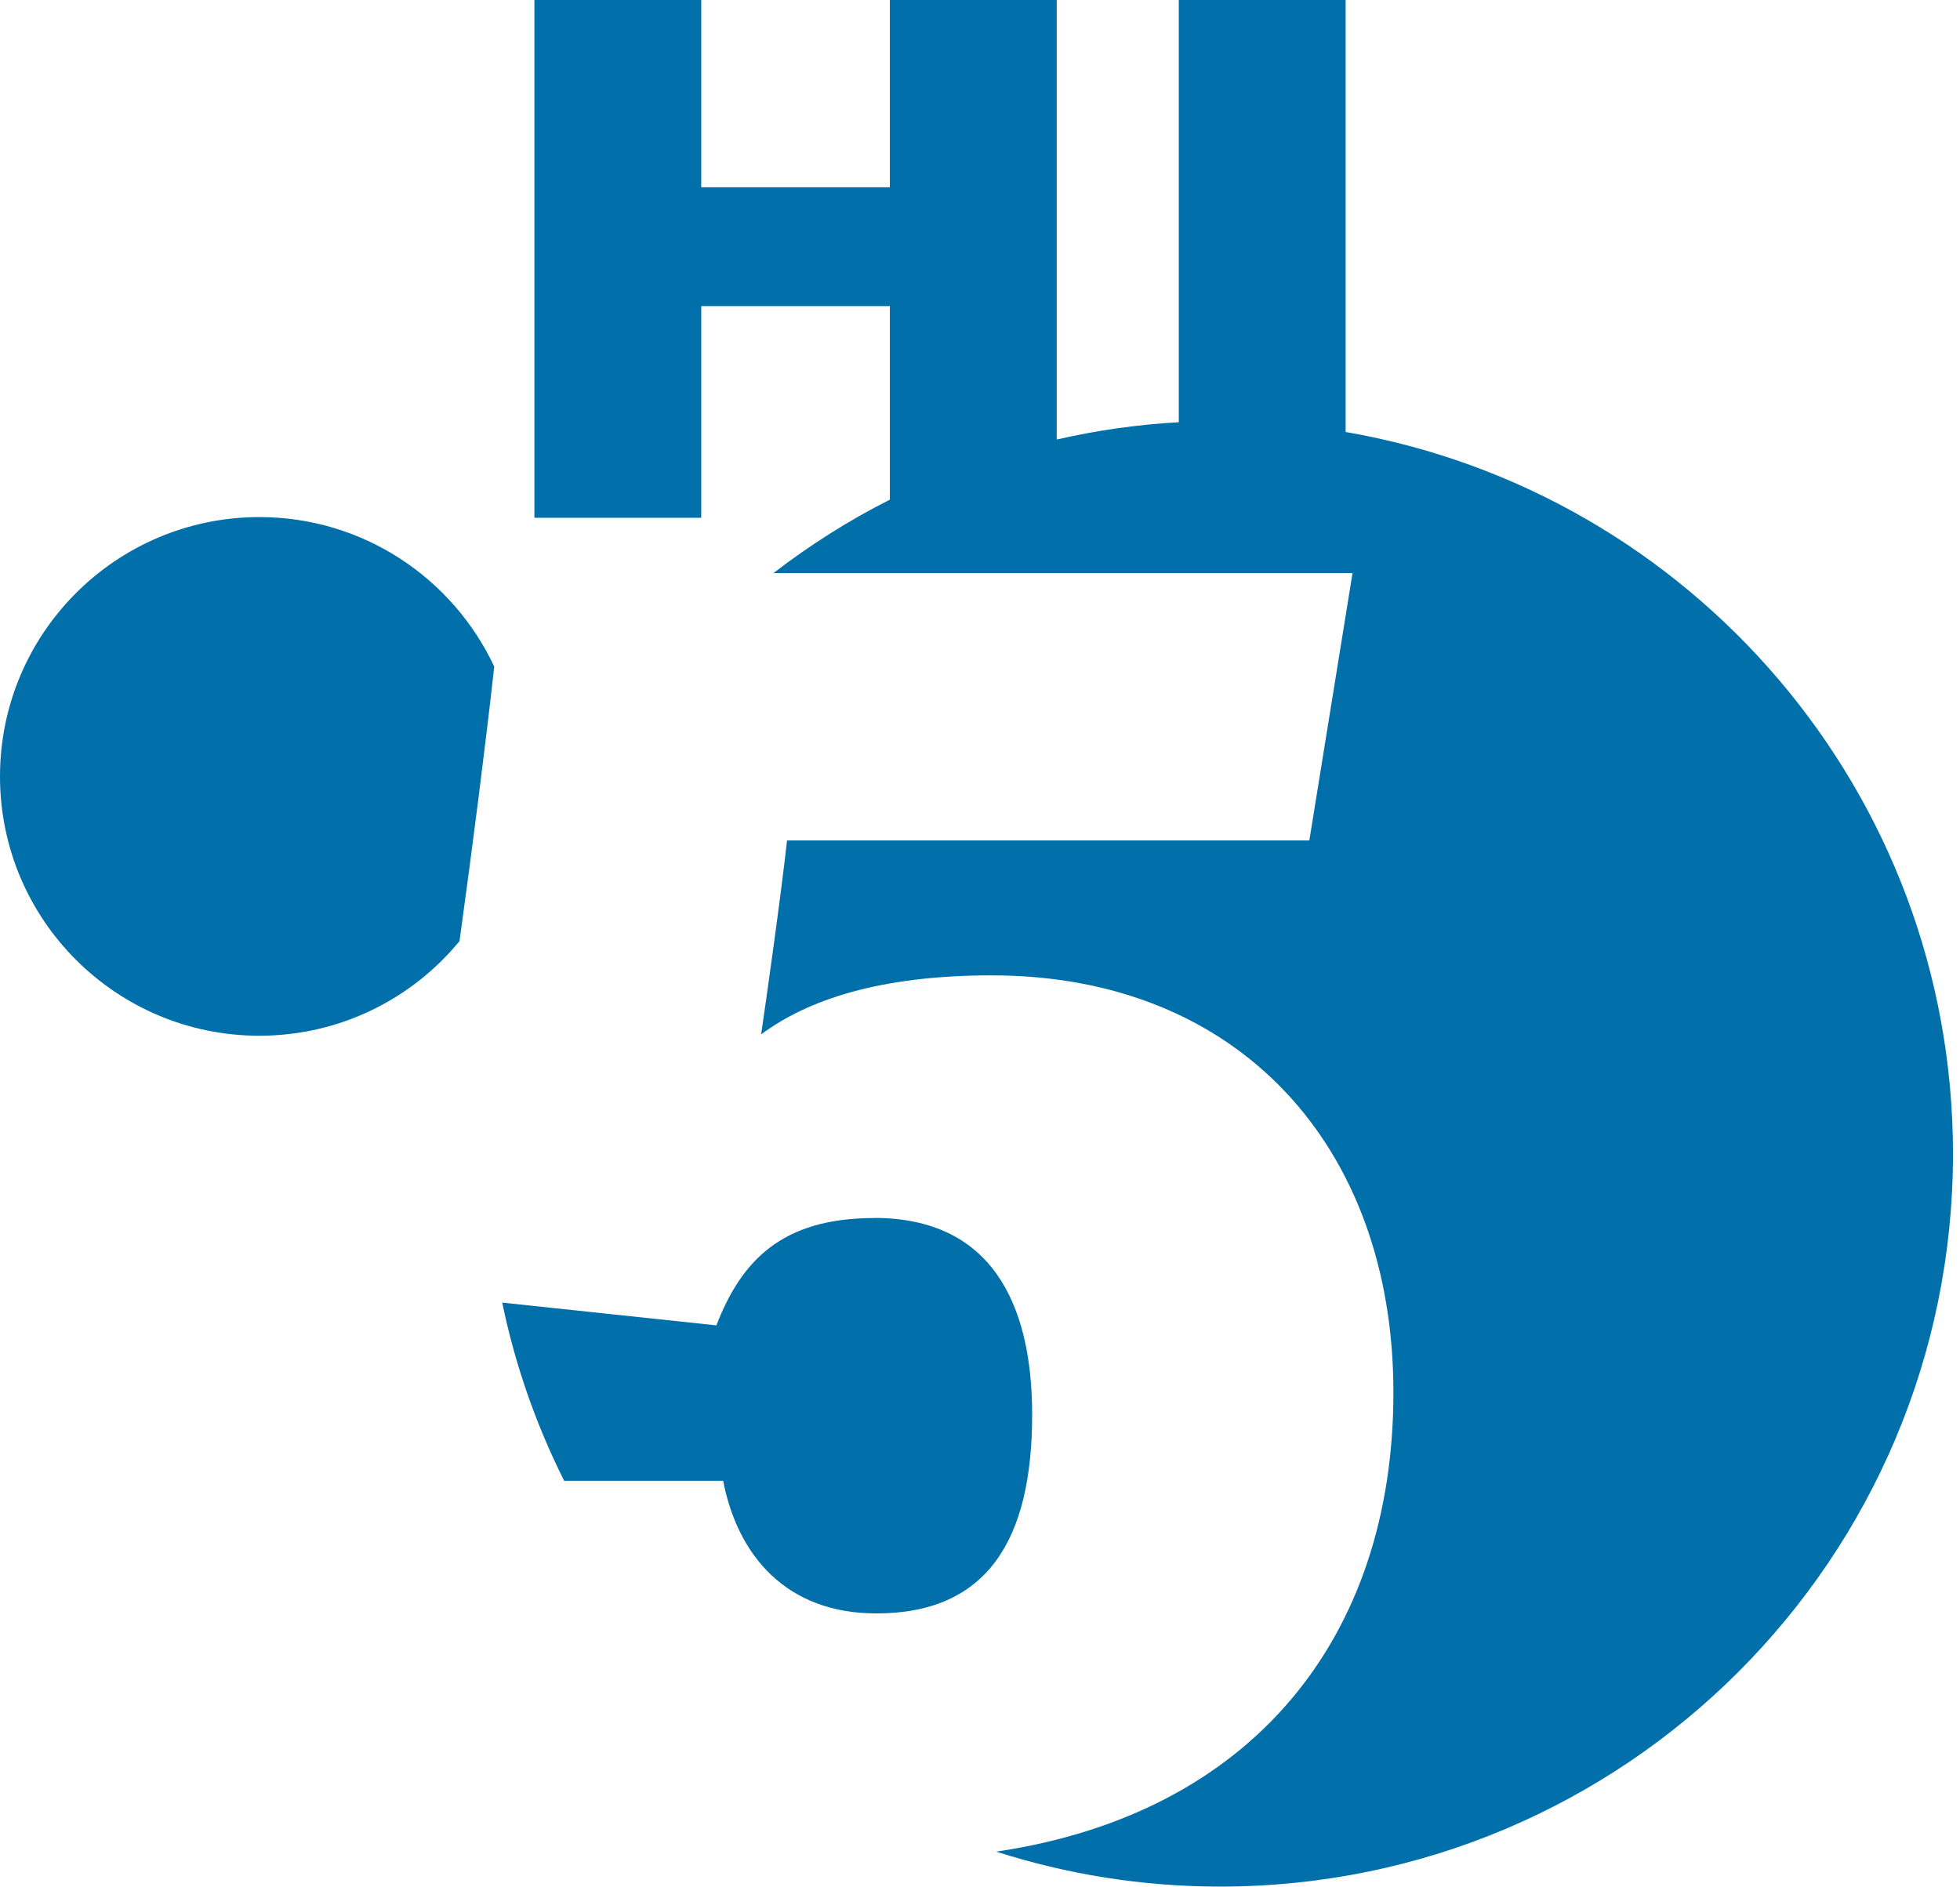 <?xml version="1.0" encoding="UTF-8"?>
<svg xmlns="http://www.w3.org/2000/svg" width="162" height="156" viewBox="0 0 162 156" fill="none">
  <path d="M72.26 100.68C64.57 100.68 61.27 104.25 59.21 109.55L41.51 107.67C42.58 112.86 44.32 117.79 46.63 122.4H59.77C60.97 128.57 64.98 133.36 72.44 133.36C81.62 133.36 85.31 127.25 85.31 116.94C85.31 107.6 81.83 100.67 72.25 100.67L72.26 100.68Z" fill="#006FAA"></path>
  <path d="M111.22 35.71V0H97.43V34.9C93.98 35.09 90.61 35.58 87.34 36.33V0H73.55V15.48H57.96V0H44.17V42.8H57.96V25.3H73.55V41.3C70.14 43.02 66.93 45.06 63.93 47.37H111.79L108.22 69.47H65.05C64.6 73.65 63.28 83.02 62.91 85.5C66.7 82.68 72.64 80.62 81.97 80.62C102.41 80.62 115.17 94.8 115.17 115.09C115.17 135.38 103.48 149.92 82.34 153.05C88.18 154.92 94.39 155.94 100.85 155.94C134.3 155.94 161.42 128.82 161.42 95.37C161.42 65.46 139.74 40.64 111.24 35.71H111.22Z" fill="#006FAA"></path>
  <path d="M37.98 77.79C39.09 69.76 40.12 61.66 40.85 55.1C37.43 47.8 30.03 42.74 21.43 42.74C9.6 42.75 0 52.34 0 64.18C0 76.02 9.6 85.61 21.43 85.61C28.1 85.61 34.05 82.57 37.98 77.79Z" fill="#006FAA"></path>
</svg>
